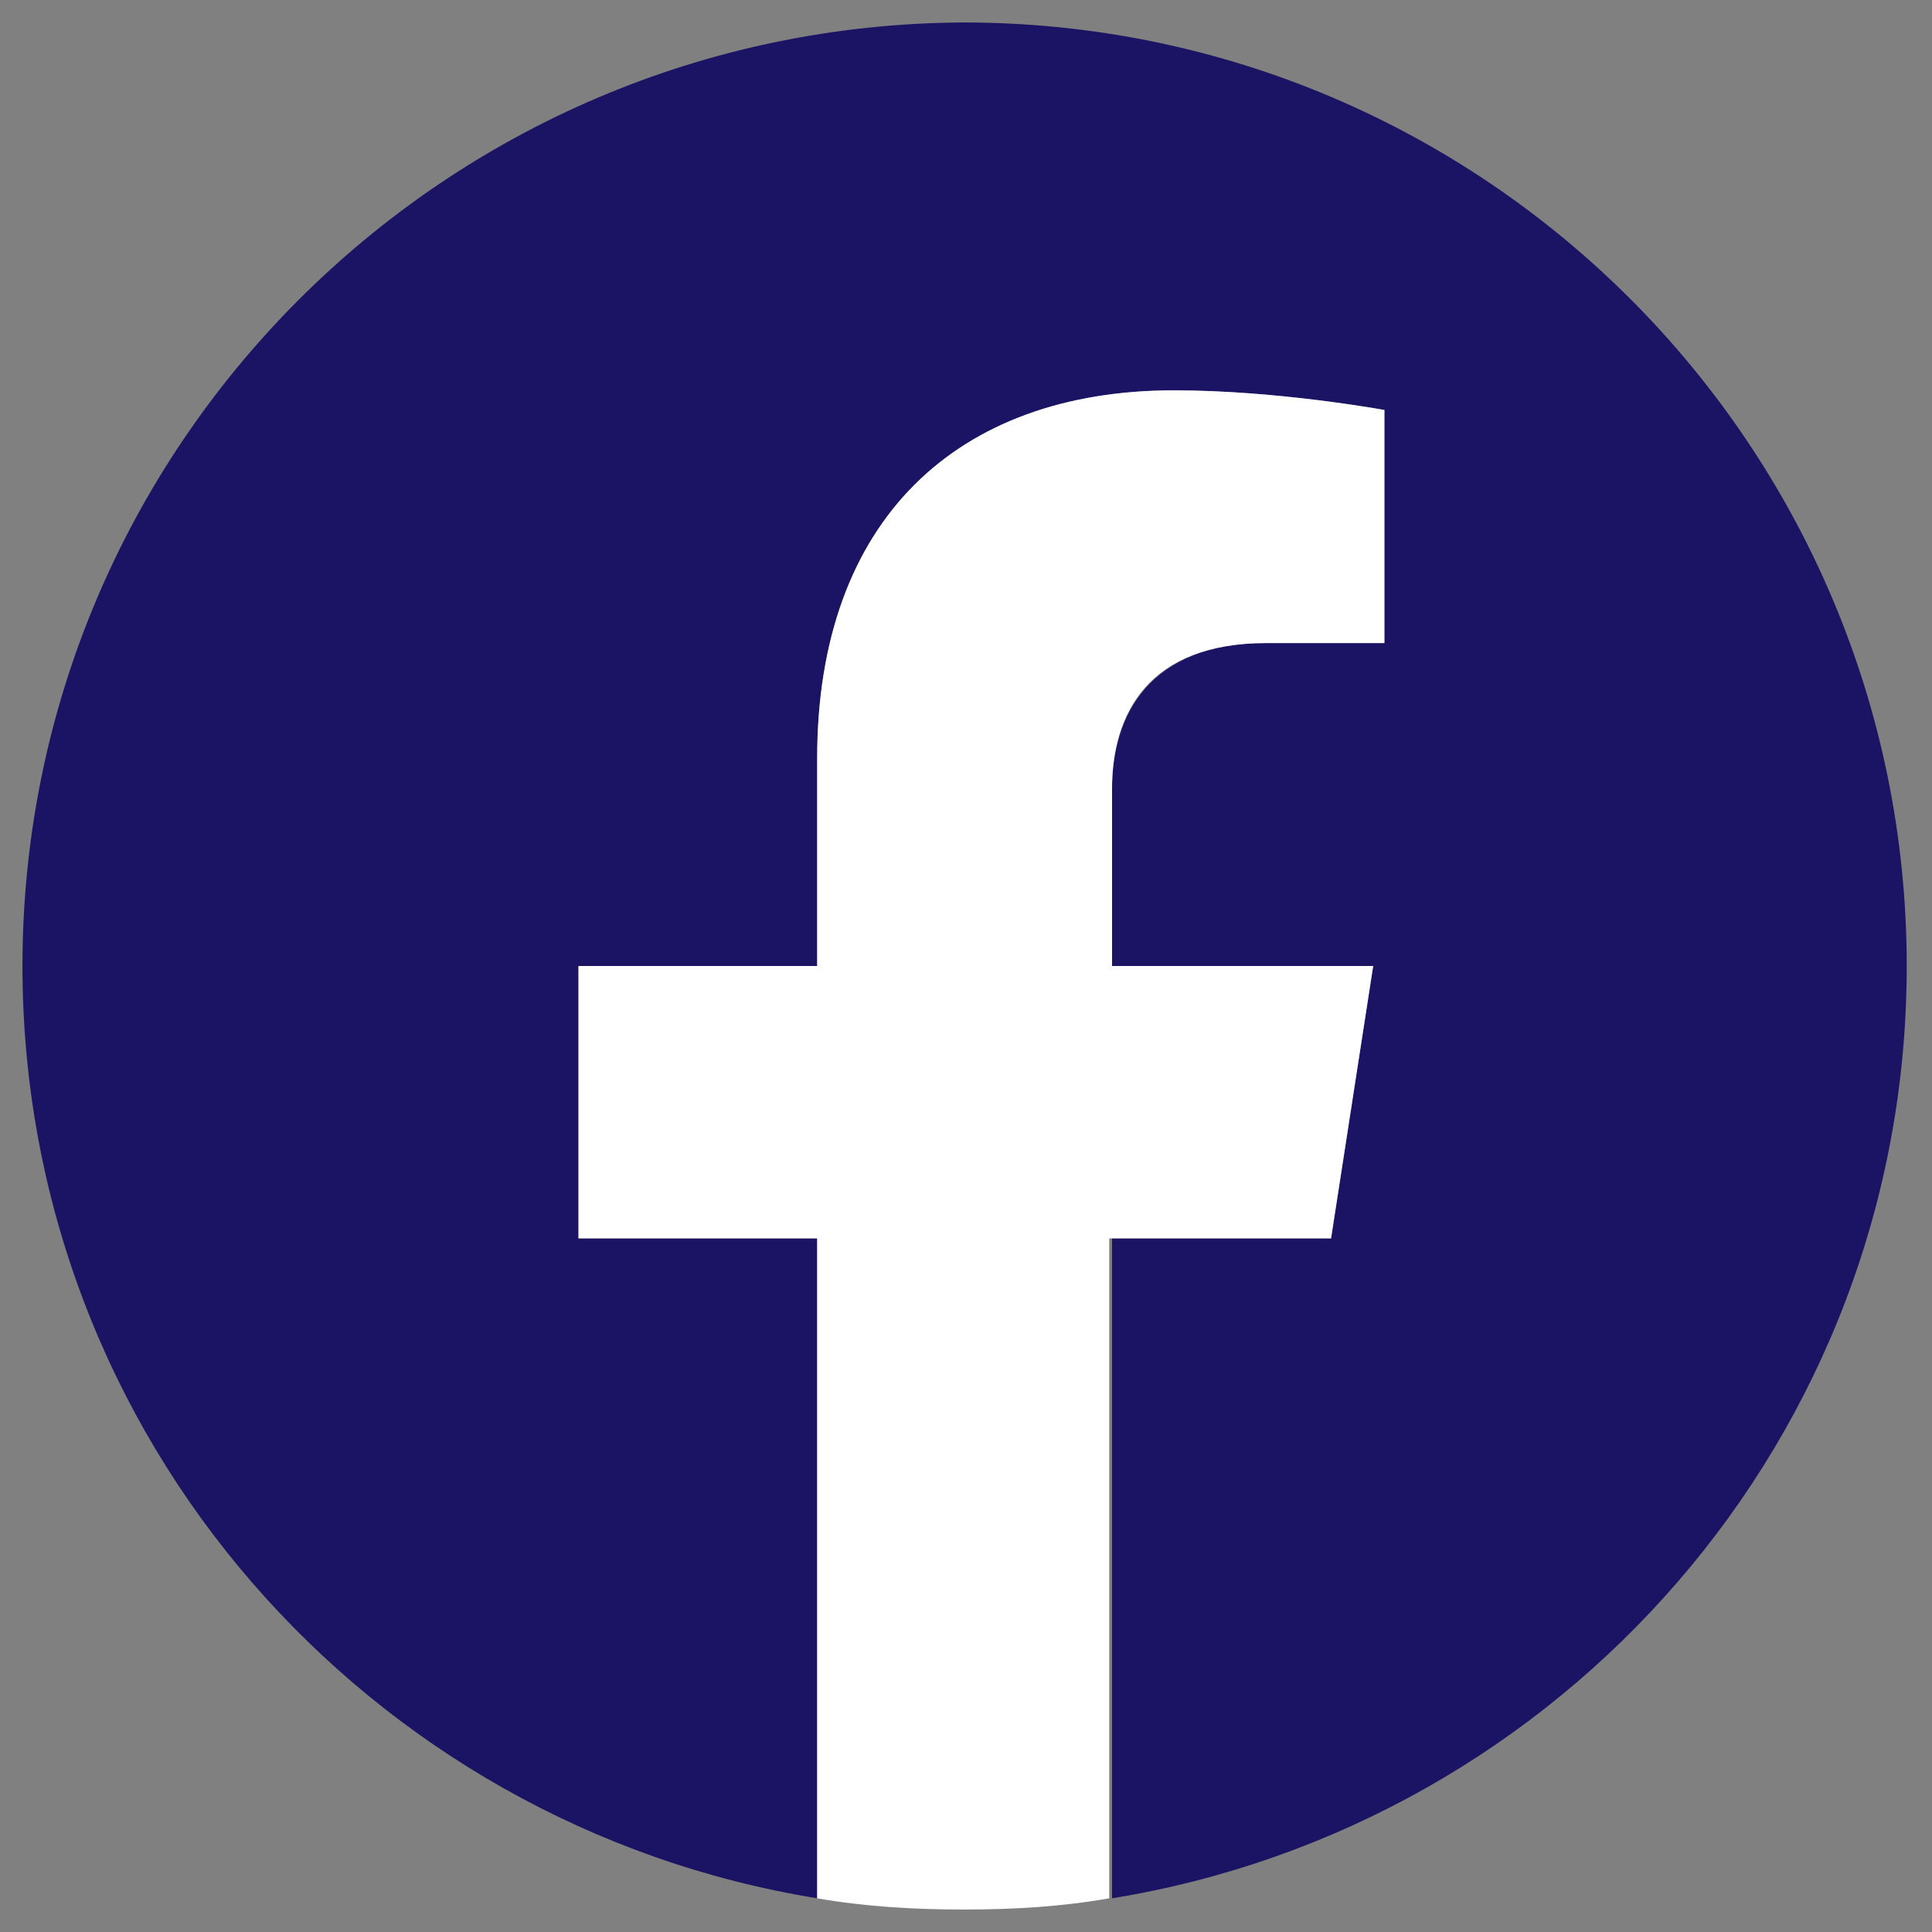 <?xml version="1.0" encoding="utf-8"?>
<!-- Generator: Adobe Illustrator 23.0.5, SVG Export Plug-In . SVG Version: 6.00 Build 0)  -->
<svg version="1.1" id="Capa_1" xmlns="http://www.w3.org/2000/svg" xmlns:xlink="http://www.w3.org/1999/xlink" x="0px" y="0px"
	 viewBox="0 0 68.8 68.8" style="enable-background:new 0 0 68.8 68.8;" xml:space="preserve">
<rect x="0" y="0" width="68.8" height="68.8" fill="#808080" stroke="none"/>
<style type="text/css">
	.st0{fill:#1B1464;}
	.st1{fill:#FFFFFF;}
</style>
<path class="st0" d="M67.9,34.4c0-18.5-15-33.6-33.6-33.6C15.8,0.9,0.8,15.9,0.8,34.4c0,16.8,12.3,30.6,28.3,33.2V44.1h-8.5v-9.7
	h8.5V27c0-8.4,5-13.1,12.7-13.1c3.7,0,7.5,0.7,7.5,0.7v8.3h-4.2c-4.2,0-5.5,2.6-5.5,5.2v6.3h9.3l-1.5,9.7h-7.8v23.5
	C55.6,65,67.9,51.2,67.9,34.4z"/>
<path class="st1" d="M47.4,44.1l1.5-9.7h-9.3v-6.3c0-2.7,1.3-5.2,5.5-5.2h4.2v-8.3c0,0-3.8-0.7-7.5-0.7c-7.7,0-12.7,4.6-12.7,13.1
	v7.4h-8.5v9.7h8.5v23.5c1.7,0.3,3.5,0.4,5.2,0.4c1.8,0,3.5-0.1,5.2-0.4V44.1H47.4z"/>
</svg>
